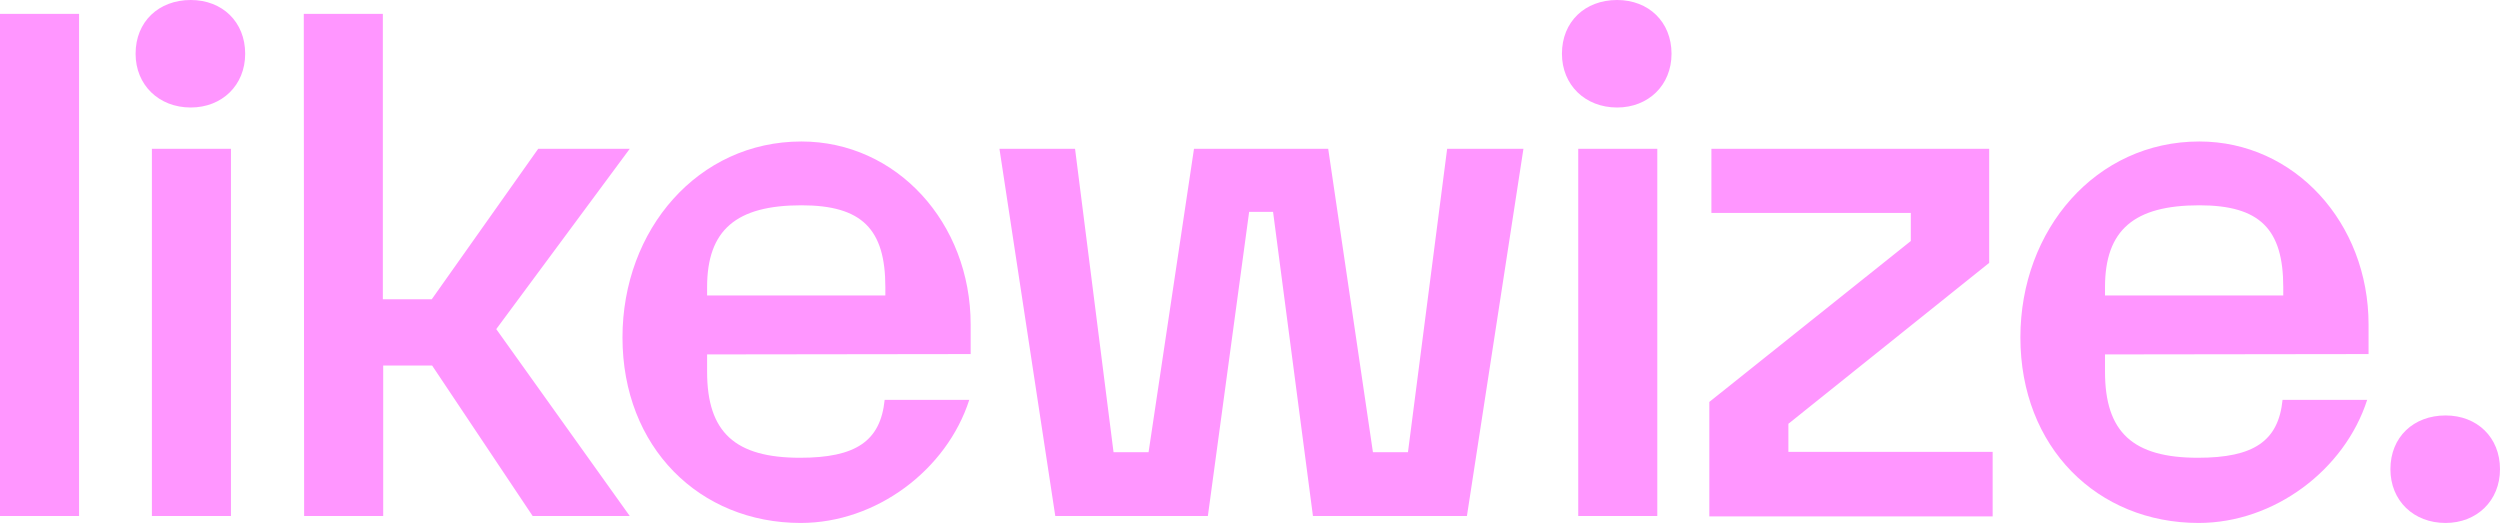 <svg xmlns="http://www.w3.org/2000/svg" xmlns:xlink="http://www.w3.org/1999/xlink" id="Layer_1" x="0px" y="0px" viewBox="0 0 720.9 152.3" style="enable-background:new 0 0 720.9 152.3;" xml:space="preserve" width="720.9"  height="152.3" >
<style type="text/css">
	.st0{fill:#FF96FF;}
</style>
<g id="Logo">
	<g>
		<path class="st0" d="M689.3,135.3c0-9.3,6.7-15.5,15.9-15.5c9.1,0,15.7,6.3,15.7,15.5c0,9.1-6.7,15.5-15.7,15.5    C696,150.8,689.3,144.4,689.3,135.3z"/>
		<path class="st0" d="M0,4h22.8v144.8H0V4z"/>
		<path class="st0" d="M39.1,15.5C39.1,6.2,45.8,0,55,0c9.1,0,15.7,6.3,15.7,15.5C70.7,24.6,64,31,55,31    C45.8,31,39.1,24.5,39.1,15.5z M43.8,42.9h22.8v105.9H43.8V42.9z"/>
		<path class="st0" d="M87.6,4h22.8v82.3h14.1l30.7-43.4h26.4l-38.5,52l38.5,53.9h-28l-29-43.4h-14.1v43.4H87.7L87.6,4L87.6,4z"/>
		<path class="st0" d="M203.9,102.2v5c0,17.5,8.1,24.8,26.8,24.8c16.1,0,23.2-4.8,24.4-16.7h24.4c-6.5,20.2-26.8,35.5-48.6,35.5    c-29.2,0-51.4-21.8-51.4-53.5c0-31.1,21.8-56.5,51.6-56.5c27.4,0,48.8,23.4,48.8,52.8v8.5L203.9,102.2L203.9,102.2z M203.9,82.8    v2.4h51.4v-2.4c0-16.7-6.7-23.6-24.2-23.6C212.3,59.2,203.9,66.3,203.9,82.8z"/>
		<path class="st0" d="M288.2,42.9H310l11.1,87.5h10.1l13.1-87.5H383l12.9,87.5H406l11.3-87.5h22L423,148.8h-44.4l-11.5-87.7h-6.9    l-11.9,87.7h-44L288.2,42.9z"/>
		<path class="st0" d="M450.4,15.5c0-9.3,6.7-15.5,15.9-15.5c9.1,0,15.7,6.3,15.7,15.5c0,9.1-6.7,15.5-15.7,15.5    C457.1,31,450.4,24.5,450.4,15.5z M455.1,42.9h22.8v105.9h-22.8V42.9z"/>
		<path class="st0" d="M492.9,115.9L551,69.5v-8.1h-57.5V42.9h80.1v32.9l-57.9,46.4v8.1h58.9v18.6h-81.7V115.9z"/>
		<path class="st0" d="M607,102.2v5c0,17.5,8.1,24.8,26.8,24.8c16.1,0,23.2-4.8,24.4-16.7h24.4c-6.5,20.2-26.8,35.5-48.6,35.5    c-29.2,0-51.4-21.8-51.4-53.5c0-31.1,21.8-56.5,51.6-56.5c27.4,0,48.8,23.4,48.8,52.8v8.5L607,102.2L607,102.2z M607,82.8v2.4    h51.4v-2.4c0-16.7-6.7-23.6-24.2-23.6C615.4,59.2,607,66.3,607,82.8z"/>
	</g>
</g>
<g id="Isolation_Mode">
</g>
</svg>